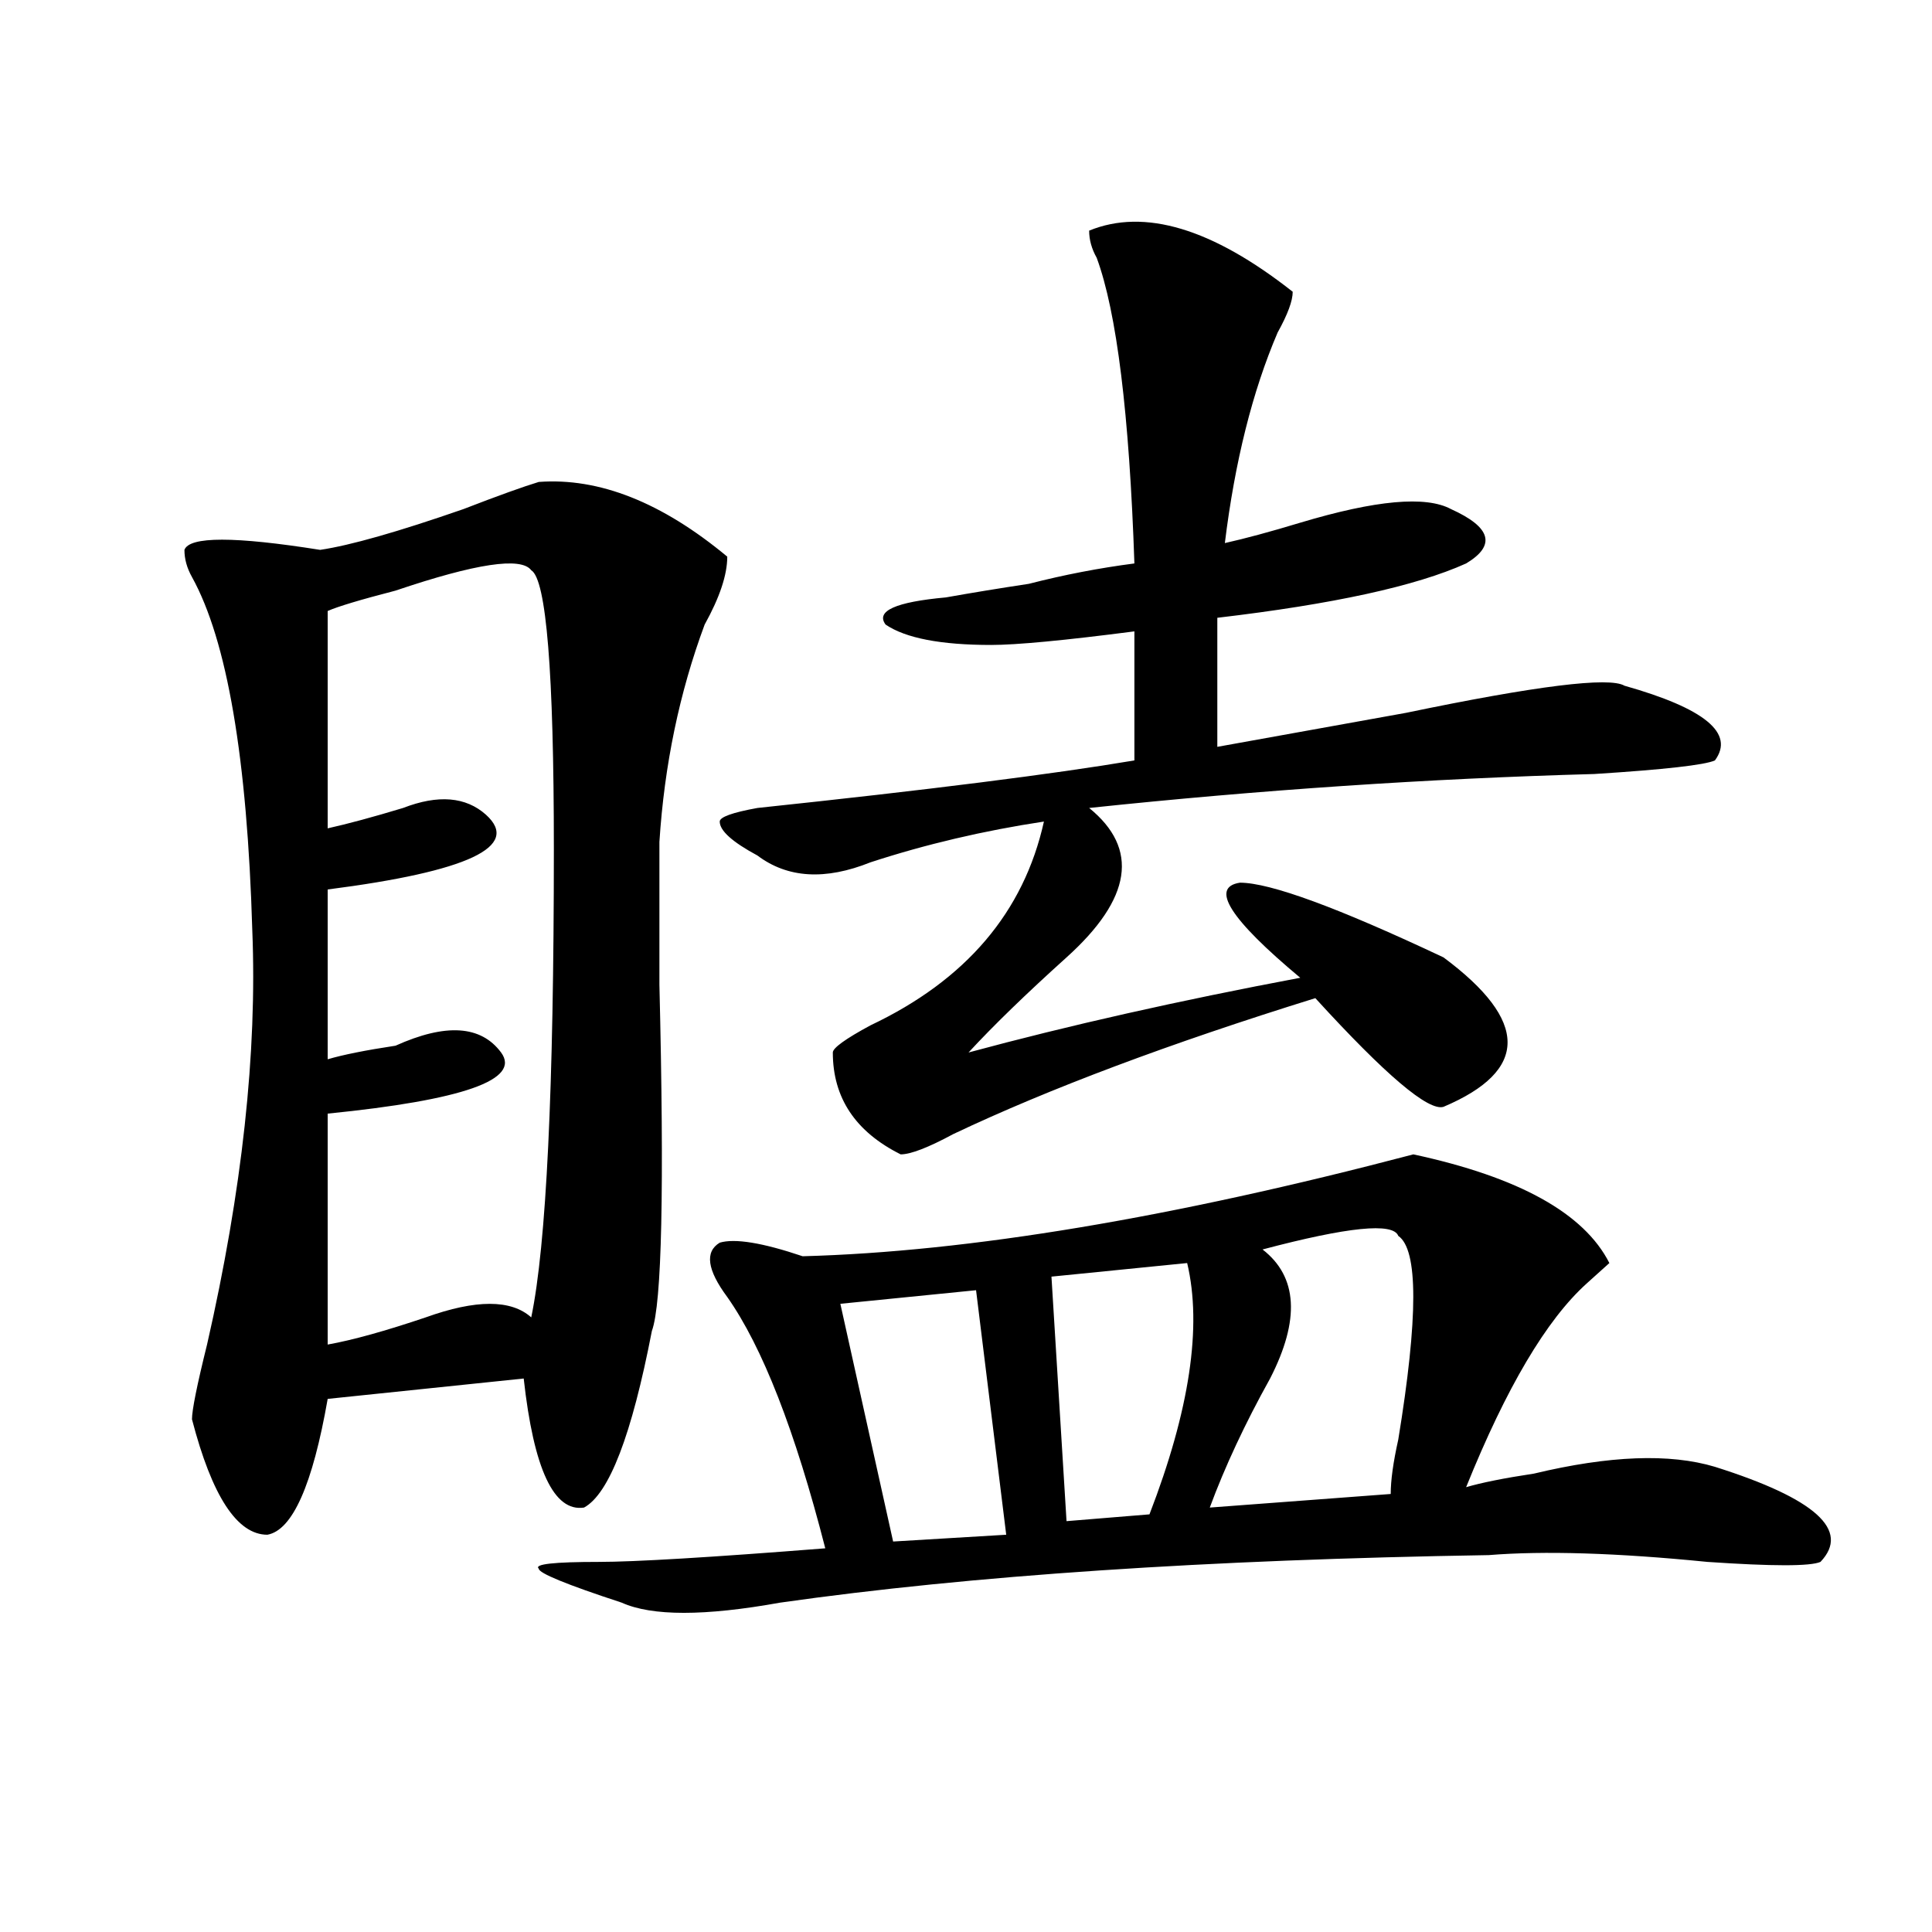 <?xml version="1.0" encoding="utf-8"?>
<!-- Generator: Adobe Illustrator 16.0.0, SVG Export Plug-In . SVG Version: 6.00 Build 0)  -->
<!DOCTYPE svg PUBLIC "-//W3C//DTD SVG 1.1//EN" "http://www.w3.org/Graphics/SVG/1.1/DTD/svg11.dtd">
<svg version="1.1" id="图层_1" xmlns="http://www.w3.org/2000/svg" xmlns:xlink="http://www.w3.org/1999/xlink" x="0px" y="0px"
	 width="1000px" height="1000px" viewBox="0 0 1000 1000" enable-background="new 0 0 1000 1000" xml:space="preserve">
<path d="M278.871,249.453c31.219-2.308,63.718,10.547,97.559,38.672c0,9.394-3.902,21.094-11.707,35.156
	c-13.049,35.156-20.854,72.675-23.414,112.5c0,14.063,0,38.672,0,73.828c2.561,105.469,1.28,165.234-3.902,179.297
	c-10.427,53.942-22.134,84.375-35.121,91.406c-15.609,2.362-26.036-19.886-31.219-66.797l-101.461,10.547
	c-7.805,44.55-18.231,68.005-31.219,70.313c-15.609,0-28.658-19.886-39.023-59.766c0-4.669,2.561-17.578,7.805-38.672
	c18.17-79.651,25.975-151.172,23.414-214.453c-2.622-89.044-13.049-149.964-31.219-182.813c-2.622-4.669-3.902-9.339-3.902-14.063
	c2.561-7.031,25.975-7.031,70.242,0c15.609-2.308,40.304-9.339,74.145-21.094C258.018,256.484,271.066,251.815,278.871,249.453z
	 M274.969,295.156c-5.244-7.031-28.658-3.516-70.242,10.547c-18.231,4.724-29.938,8.239-35.121,10.547v112.5
	c10.365-2.308,23.414-5.823,39.023-10.547c18.17-7.031,32.499-5.823,42.926,3.516c18.17,16.425-9.146,29.333-81.949,38.672v87.891
	c7.805-2.308,19.512-4.669,35.121-7.031c25.975-11.7,44.206-10.547,54.633,3.516c10.365,14.063-19.512,24.609-89.754,31.641v119.531
	c12.987-2.308,29.877-7.031,50.73-14.063c25.975-9.339,44.206-9.339,54.633,0c7.805-37.464,11.707-118.323,11.707-242.578
	C286.676,347.891,282.773,299.88,274.969,295.156z M731.543,597.5c54.633,11.755,88.412,30.487,101.461,56.25
	c-2.622,2.362-6.524,5.878-11.707,10.547c-20.854,18.786-41.646,53.942-62.438,105.469c7.805-2.308,19.512-4.669,35.121-7.031
	c39.023-9.339,70.242-10.547,93.656-3.516c52.011,16.425,70.242,32.849,54.633,49.219c-5.244,2.307-24.756,2.307-58.535,0
	c-46.828-4.669-84.571-5.823-113.168-3.516c-145.729,2.362-267.981,10.547-366.82,24.609c-39.023,7.031-66.34,7.031-81.949,0
	c-28.658-9.394-42.926-15.271-42.926-17.578c-2.622-2.362,7.805-3.516,31.219-3.516c18.17,0,57.193-2.308,117.07-7.031
	c-15.609-60.919-32.561-104.261-50.73-130.078c-10.427-14.063-11.707-23.401-3.902-28.125c7.805-2.308,22.072,0,42.926,7.031
	C501.305,647.927,606.668,630.349,731.543,597.5z M563.742,119.375c28.597-11.7,63.718-1.153,105.363,31.641
	c0,4.724-2.622,11.755-7.805,21.094c-13.049,30.487-22.134,66.797-27.316,108.984c10.365-2.308,23.414-5.823,39.023-10.547
	c39.023-11.7,64.998-14.063,78.047-7.031c20.792,9.394,23.414,18.786,7.805,28.125c-26.036,11.755-68.962,21.094-128.777,28.125
	v66.797c25.975-4.669,58.535-10.547,97.559-17.578c67.62-14.063,105.363-18.731,113.168-14.063
	c41.584,11.755,57.193,24.609,46.828,38.672c-5.244,2.362-26.036,4.724-62.438,7.031c-85.852,2.362-173.045,8.239-261.457,17.578
	c25.975,21.094,22.072,46.911-11.707,77.344c-20.854,18.786-37.743,35.156-50.73,49.219
	c52.011-14.063,109.266-26.917,171.703-38.672c-36.463-30.433-46.828-46.856-31.219-49.219c15.609,0,50.73,12.909,105.363,38.672
	c44.206,32.849,44.206,58.612,0,77.344c-7.805,2.362-29.938-16.37-66.34-56.25c-75.486,23.456-137.924,46.911-187.313,70.313
	c-13.049,7.031-22.134,10.547-27.316,10.547c-23.414-11.7-35.121-29.278-35.121-52.734c0-2.308,6.463-7.031,19.512-14.063
	c49.389-23.401,79.327-58.558,89.754-105.469c-31.219,4.724-61.157,11.755-89.754,21.094c-23.414,9.394-42.926,8.239-58.535-3.516
	c-13.049-7.031-19.512-12.854-19.512-17.578c0-2.308,6.463-4.669,19.512-7.031c88.412-9.339,153.472-17.578,195.117-24.609v-66.797
	c-36.463,4.724-61.157,7.031-74.145,7.031c-26.036,0-44.268-3.516-54.633-10.547c-5.244-7.031,5.183-11.7,31.219-14.063
	c12.987-2.308,27.316-4.669,42.926-7.031c18.17-4.669,36.401-8.185,54.633-10.547c-2.622-77.344-9.146-130.078-19.512-158.203
	C565.022,128.769,563.742,124.099,563.742,119.375z M505.207,667.813l-70.242,7.031l27.316,123.047l58.535-3.516L505.207,667.813z
	 M614.473,653.75l-70.242,7.031l7.805,126.563l42.926-3.516C615.753,729.94,622.277,686.599,614.473,653.75z M723.738,639.688
	c-2.622-7.031-26.036-4.669-70.242,7.031c18.17,14.063,19.512,36.364,3.902,66.797c-13.049,23.456-23.414,45.703-31.219,66.797
	l93.656-7.031c0-7.031,1.28-16.37,3.902-28.125C734.104,681.875,734.104,646.719,723.738,639.688z"/>
</svg>
